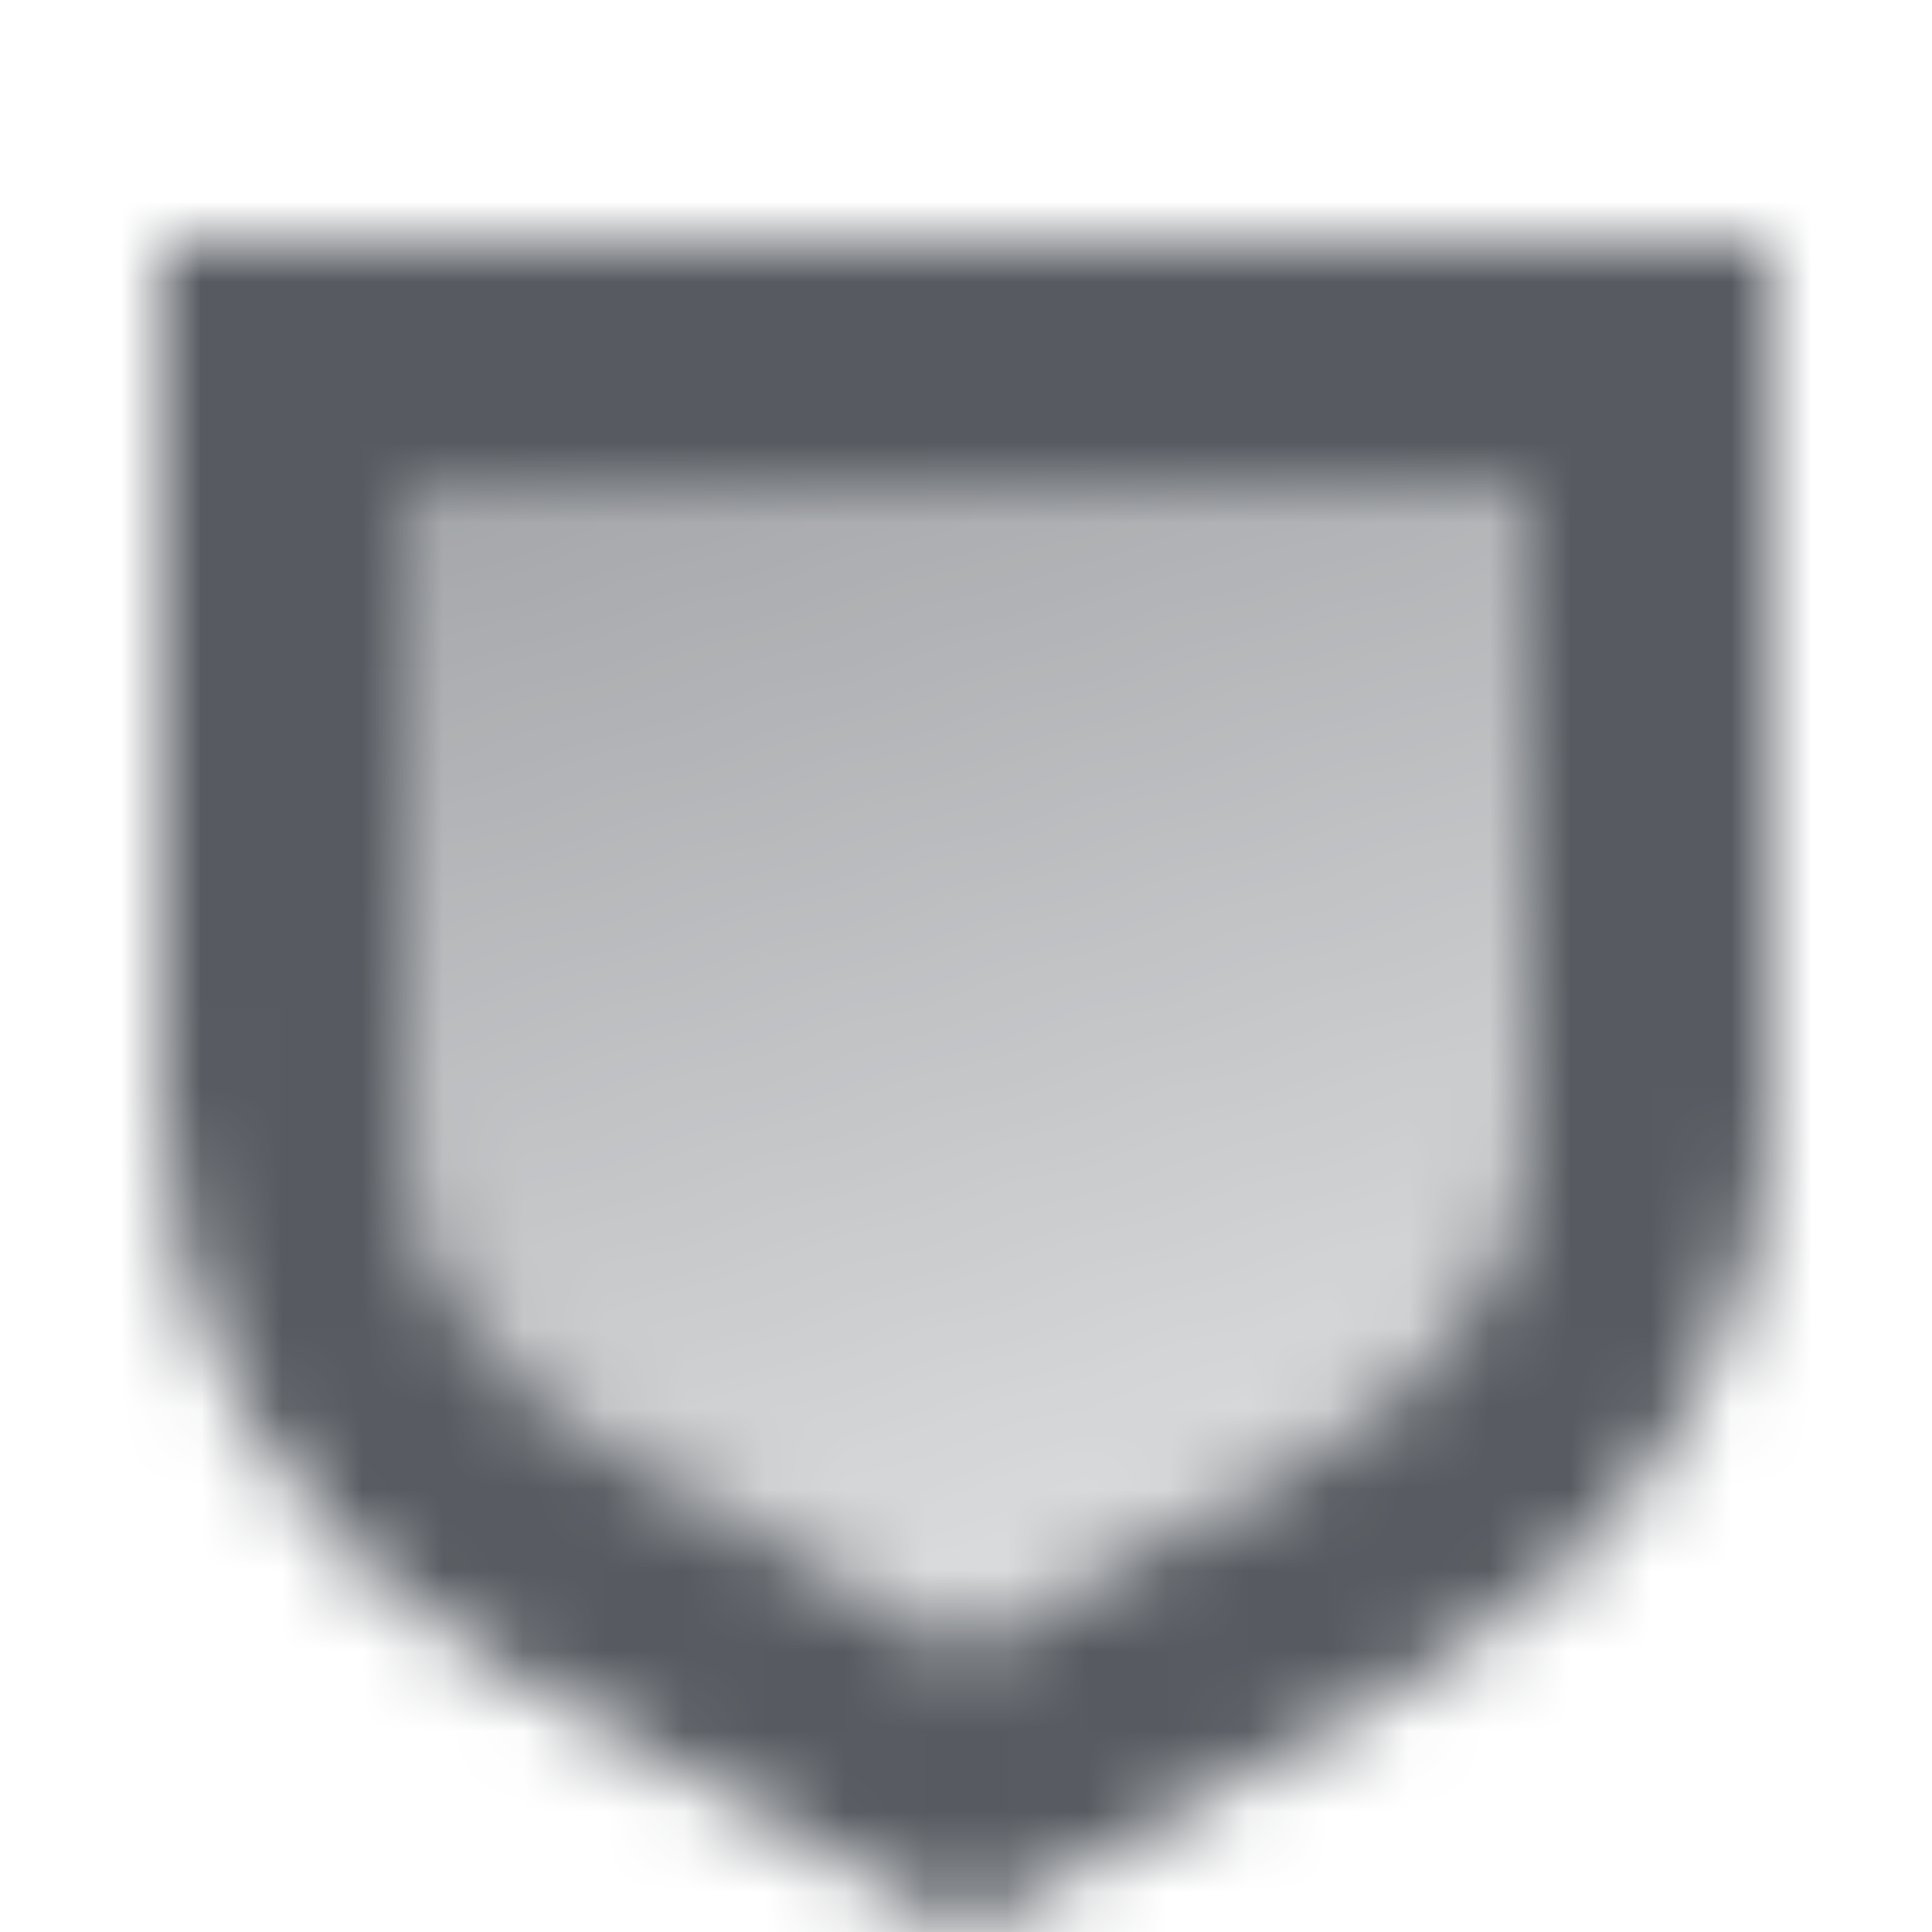 <svg width="24" height="24" viewBox="0 0 24 24" fill="none" xmlns="http://www.w3.org/2000/svg">
<mask id="mask0_3844_20143" style="mask-type:alpha" maskUnits="userSpaceOnUse" x="2" y="3" width="20" height="21">
<path fill-rule="evenodd" clip-rule="evenodd" d="M2 3H22V13.77C22 16.625 20.389 19.274 17.746 20.762L12 24L6.254 20.762C3.612 19.274 2 16.625 2 13.77V3ZM19 6H5V13.824C5 15.496 5.975 17.057 7.598 17.984L12 20.5L16.402 17.984C18.025 17.057 19 15.496 19 13.824V6Z" fill="black"/>
<path d="M5 6H19V13.824C19 15.496 18.025 17.057 16.402 17.984L12 20.5L7.598 17.984C5.975 17.057 5 15.496 5 13.824V6Z" fill="url(#paint0_linear_3844_20143)"/>
</mask>
<g mask="url(#mask0_3844_20143)">
<path d="M0 0H24V24H0V0Z" fill="#575B61"/>
</g>
<defs>
<linearGradient id="paint0_linear_3844_20143" x1="5" y1="6" x2="9.699" y2="21.211" gradientUnits="userSpaceOnUse">
<stop stop-opacity="0.55"/>
<stop offset="1" stop-opacity="0.2"/>
</linearGradient>
</defs>
</svg>
